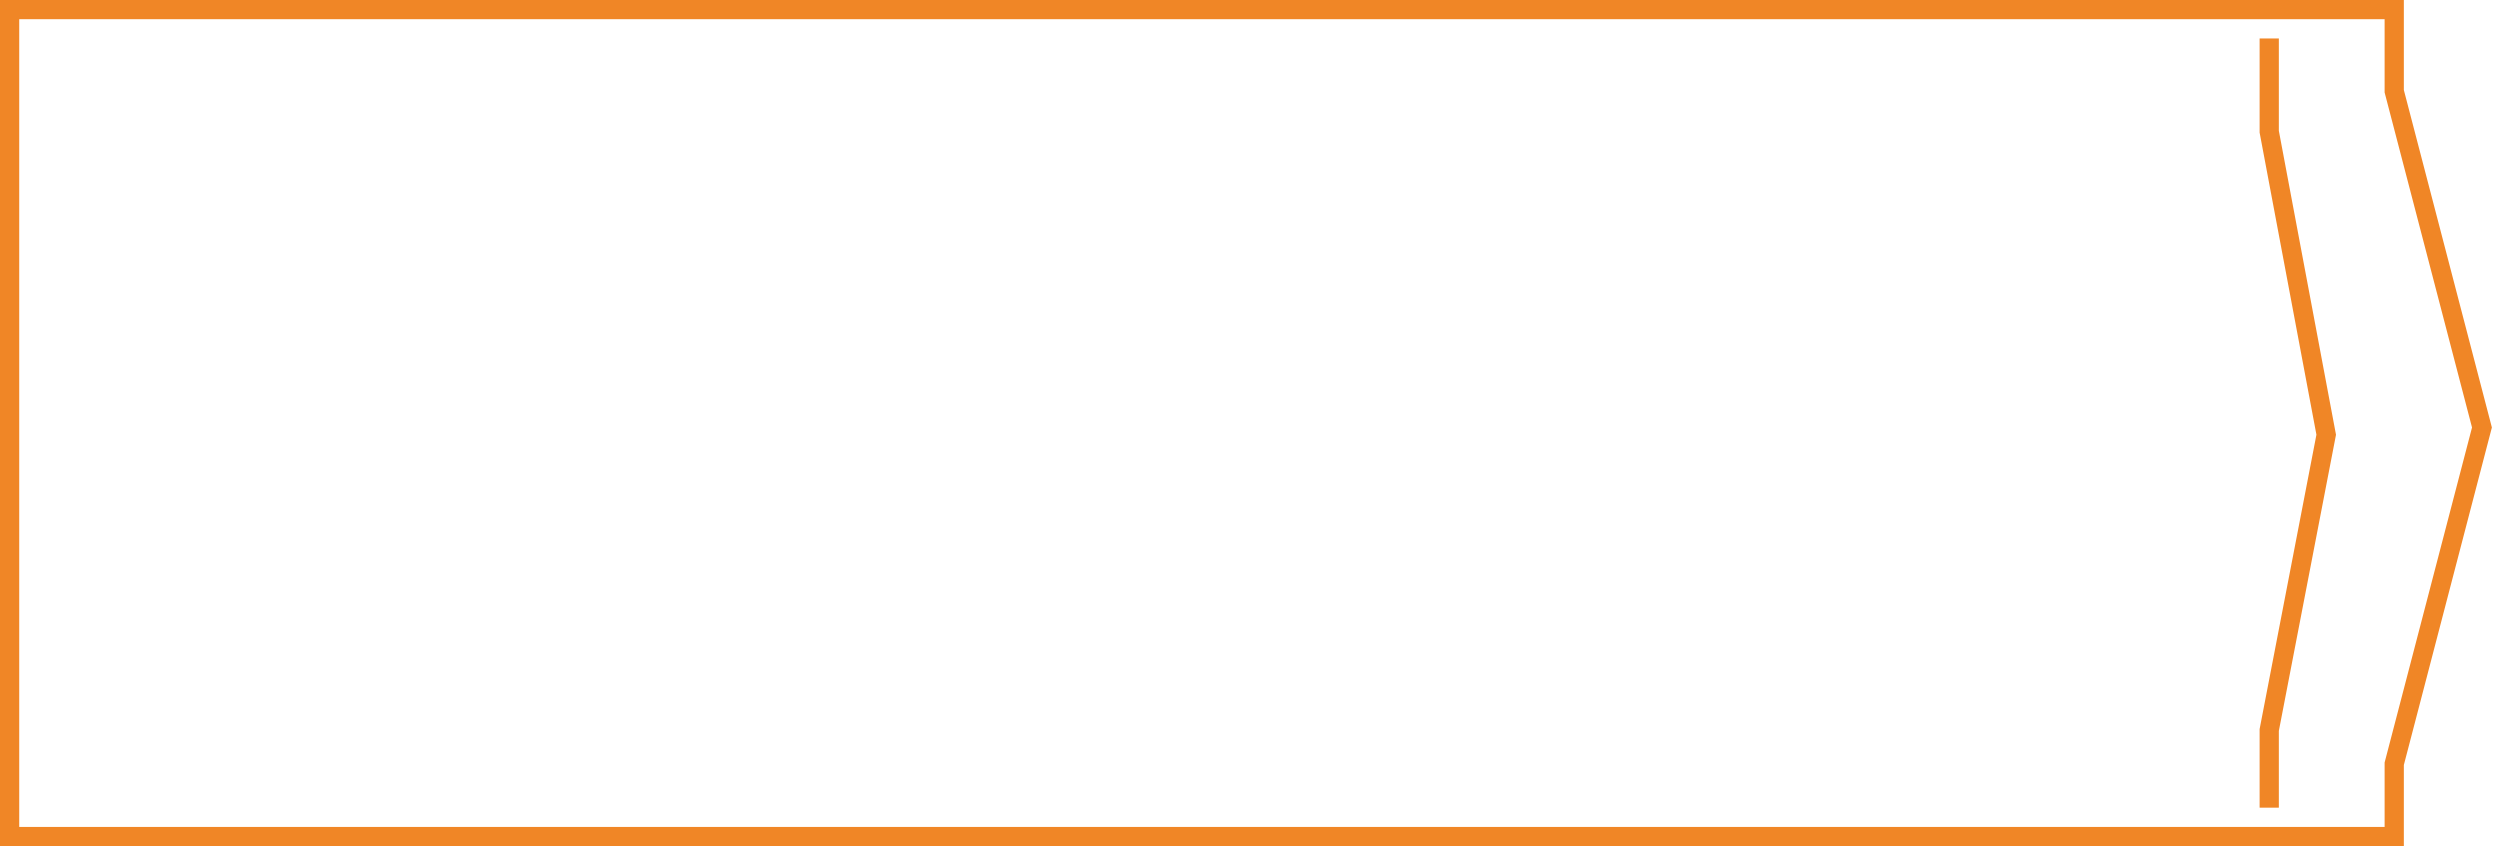 <svg width="130" height="44" viewBox="0 0 130 44" fill="none" xmlns="http://www.w3.org/2000/svg">
<path fill-rule="evenodd" clip-rule="evenodd" d="M124 4.808L128.545 22.229L124 39.651V43H1V1H124V4.808ZM129.578 22.229L125 4.68V0H0V44H125V39.779L129.578 22.229Z" fill="#F08626"/>
<path fill-rule="evenodd" clip-rule="evenodd" d="M117.5 2H118.5V6.802L121.472 22.607L118.5 38.007V42H117.5V37.912L120.454 22.605L117.5 6.895V2Z" fill="#F08626"/>
</svg>
